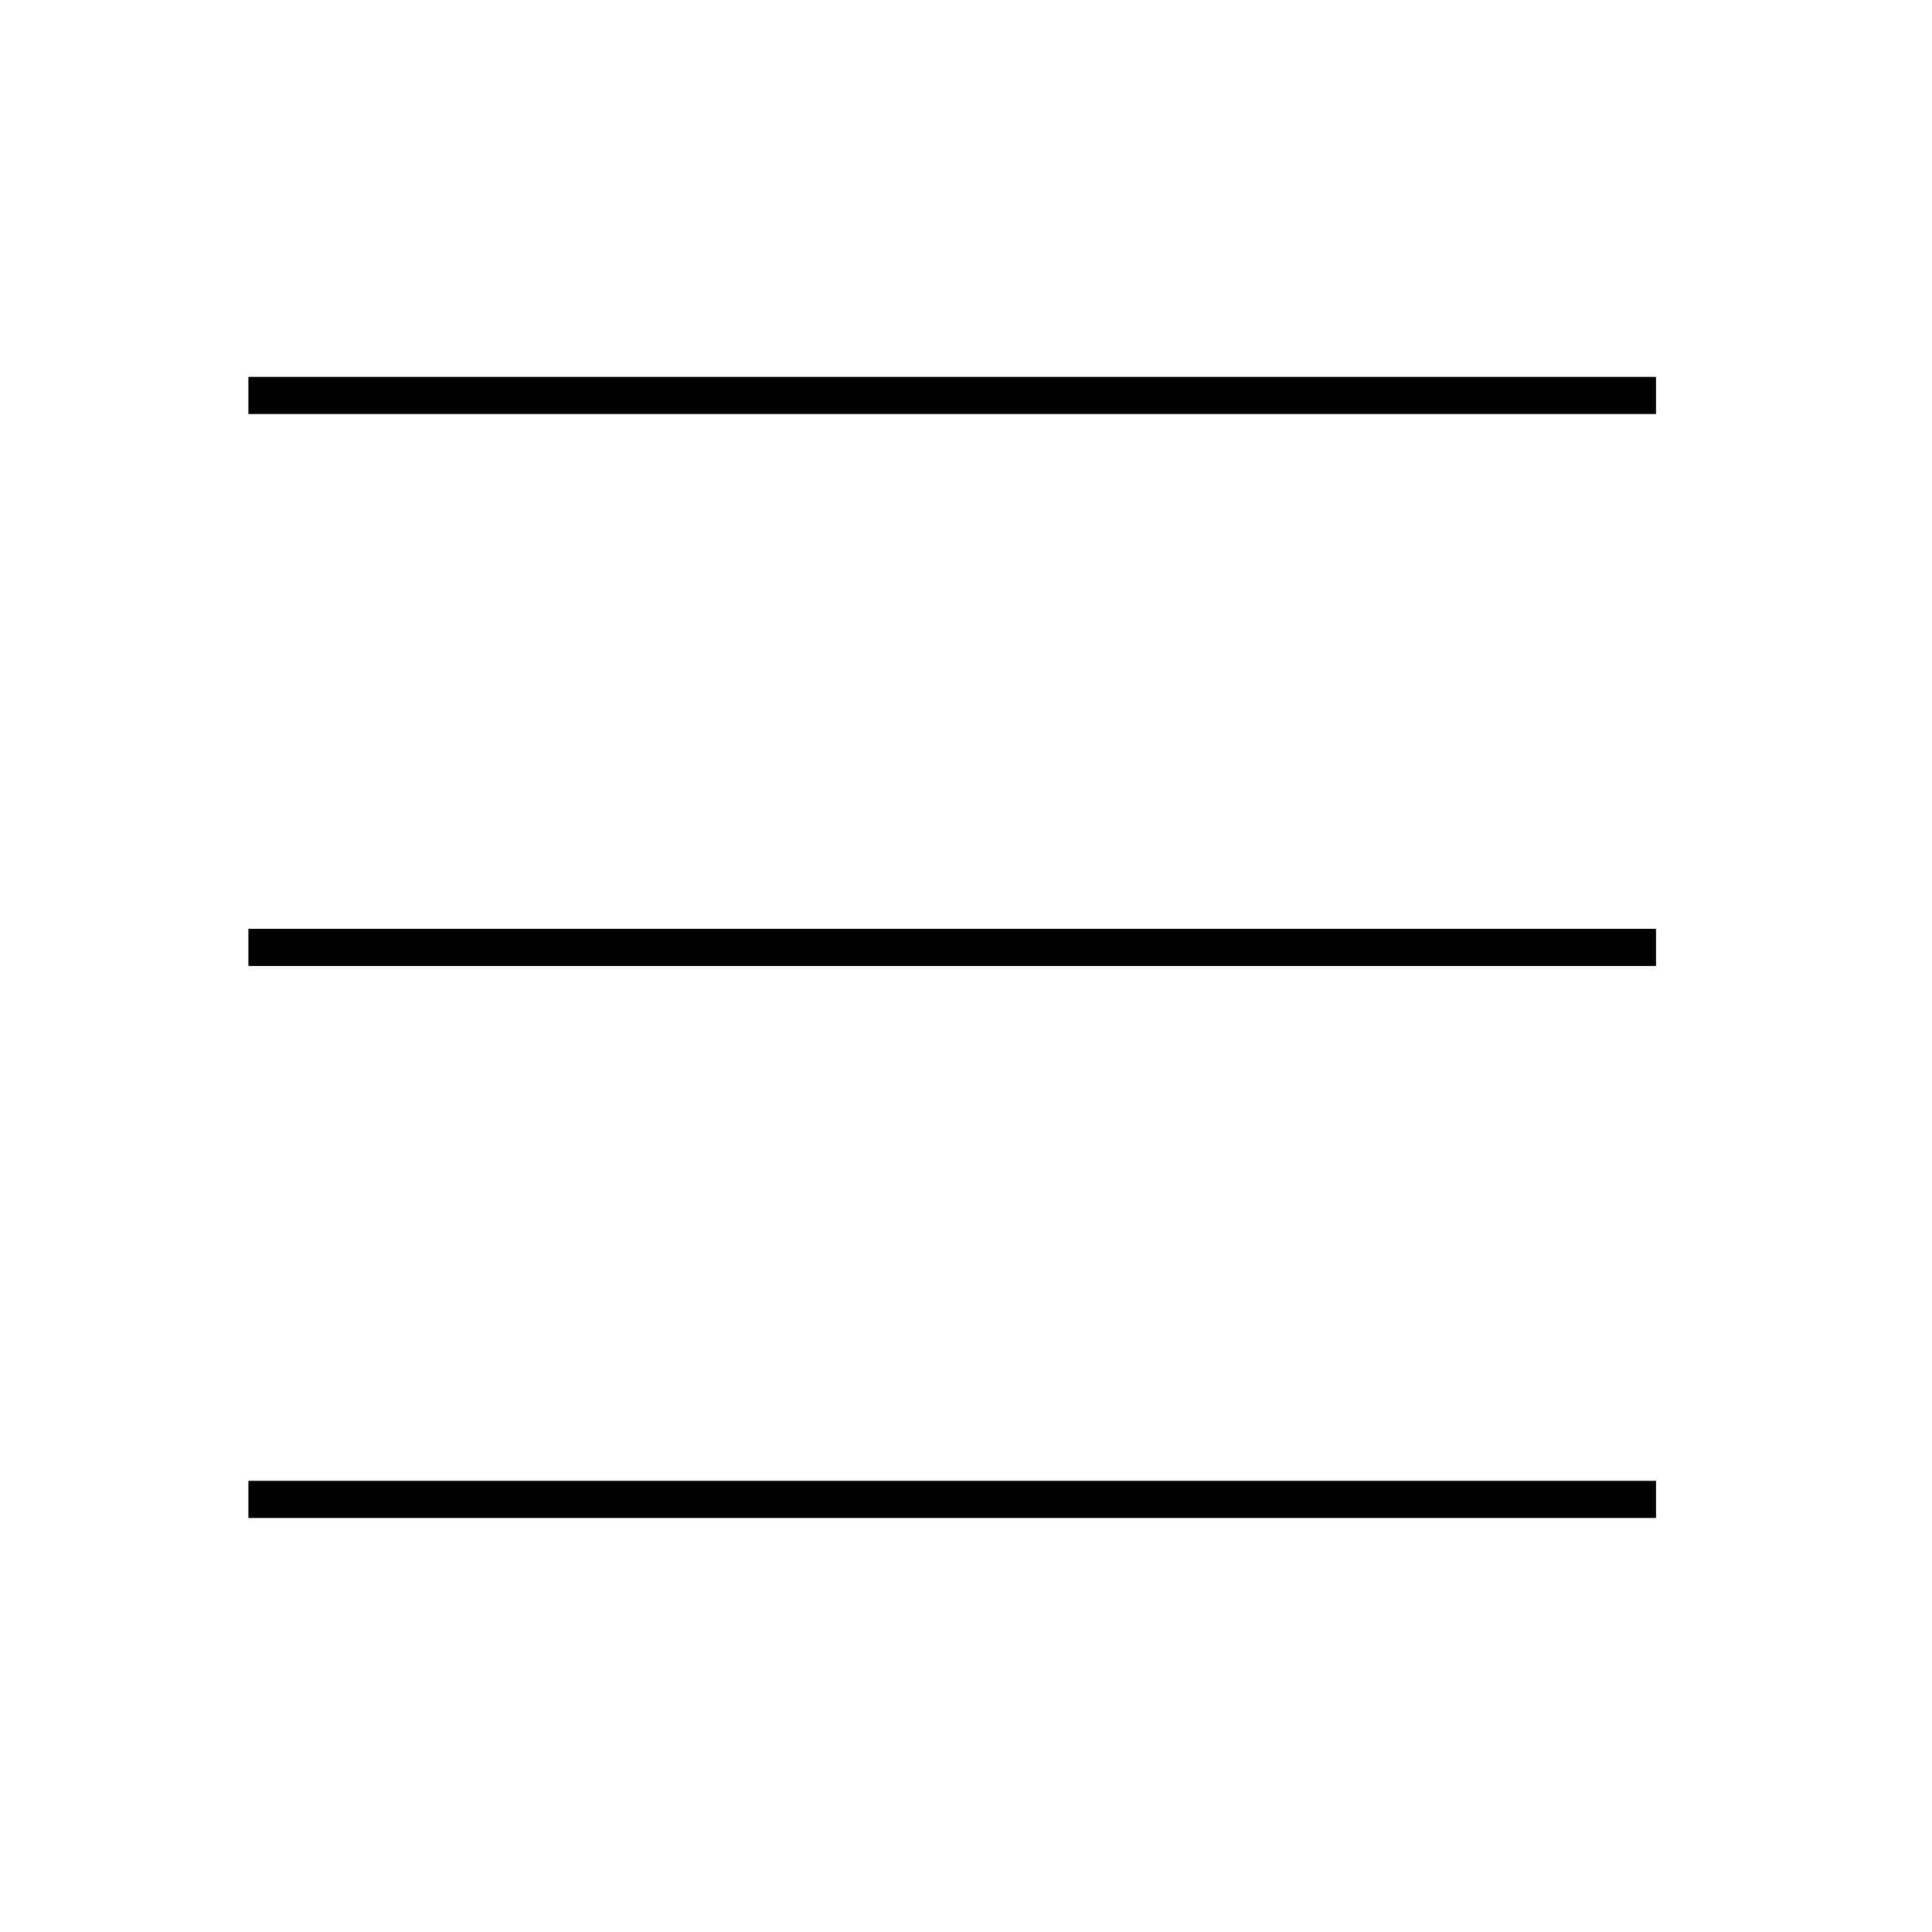 <svg width="52" height="52" viewBox="0 0 52 52" fill="none" xmlns="http://www.w3.org/2000/svg">
<rect width="52" height="52" fill="white"/>
<line x1="6.686" y1="10.643" x2="44.571" y2="10.643" stroke="black"/>
<line x1="6.686" y1="25.5" x2="44.571" y2="25.5" stroke="black"/>
<line x1="6.686" y1="40.357" x2="44.571" y2="40.357" stroke="black"/>
</svg>
